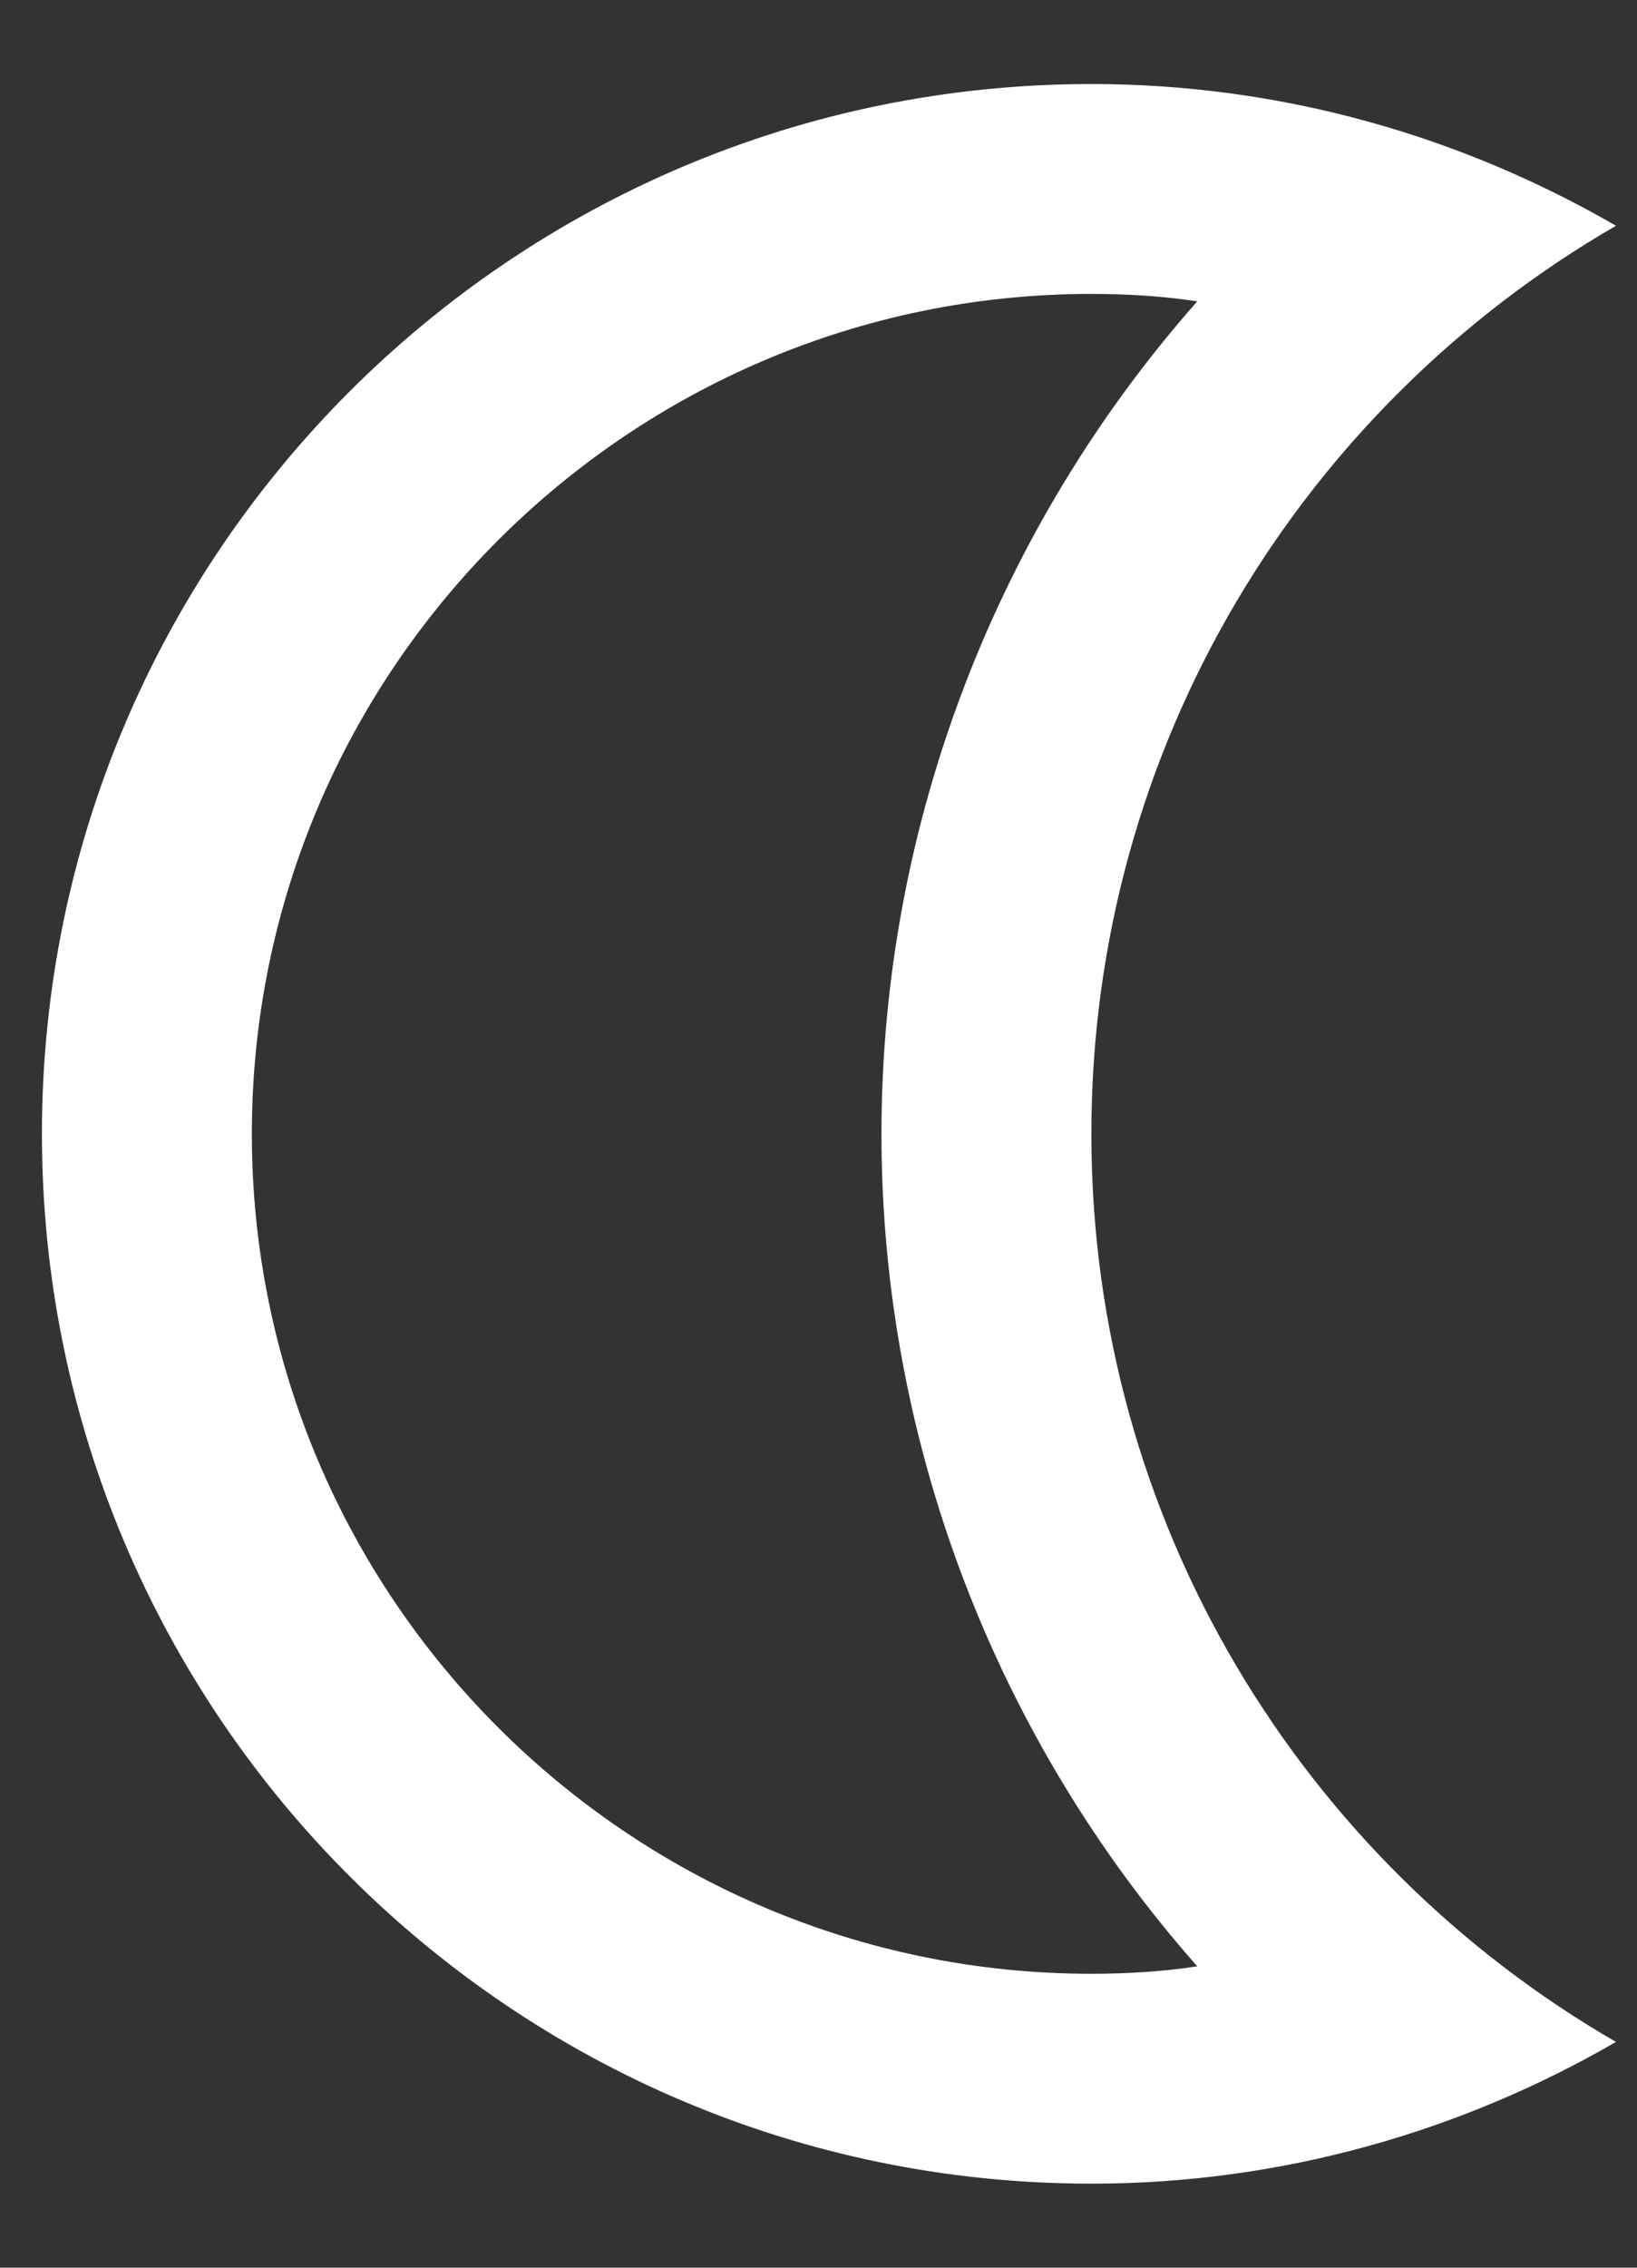 <svg width="13" height="18" viewBox="0 0 13 18" fill="none" xmlns="http://www.w3.org/2000/svg">
<rect x="0" y="0" width="13" height="18" fill="#333333" stroke="none"/>
<path d="M8.667 2.333C4.992 2.333 2 5.325 2 9C2 12.675 4.992 15.667 8.667 15.667C8.95 15.667 9.233 15.65 9.508 15.608C7.917 13.808 7 11.458 7 9C7 6.542 7.917 4.192 9.508 2.392C9.233 2.35 8.95 2.333 8.667 2.333ZM8.667 0.667C10.183 0.667 11.608 1.083 12.833 1.792C10.342 3.233 8.667 5.917 8.667 9C8.667 12.083 10.342 14.767 12.833 16.208C11.608 16.917 10.183 17.333 8.667 17.333C4.067 17.333 0.333 13.6 0.333 9C0.333 4.4 4.067 0.667 8.667 0.667Z" fill="white"/>
</svg>
